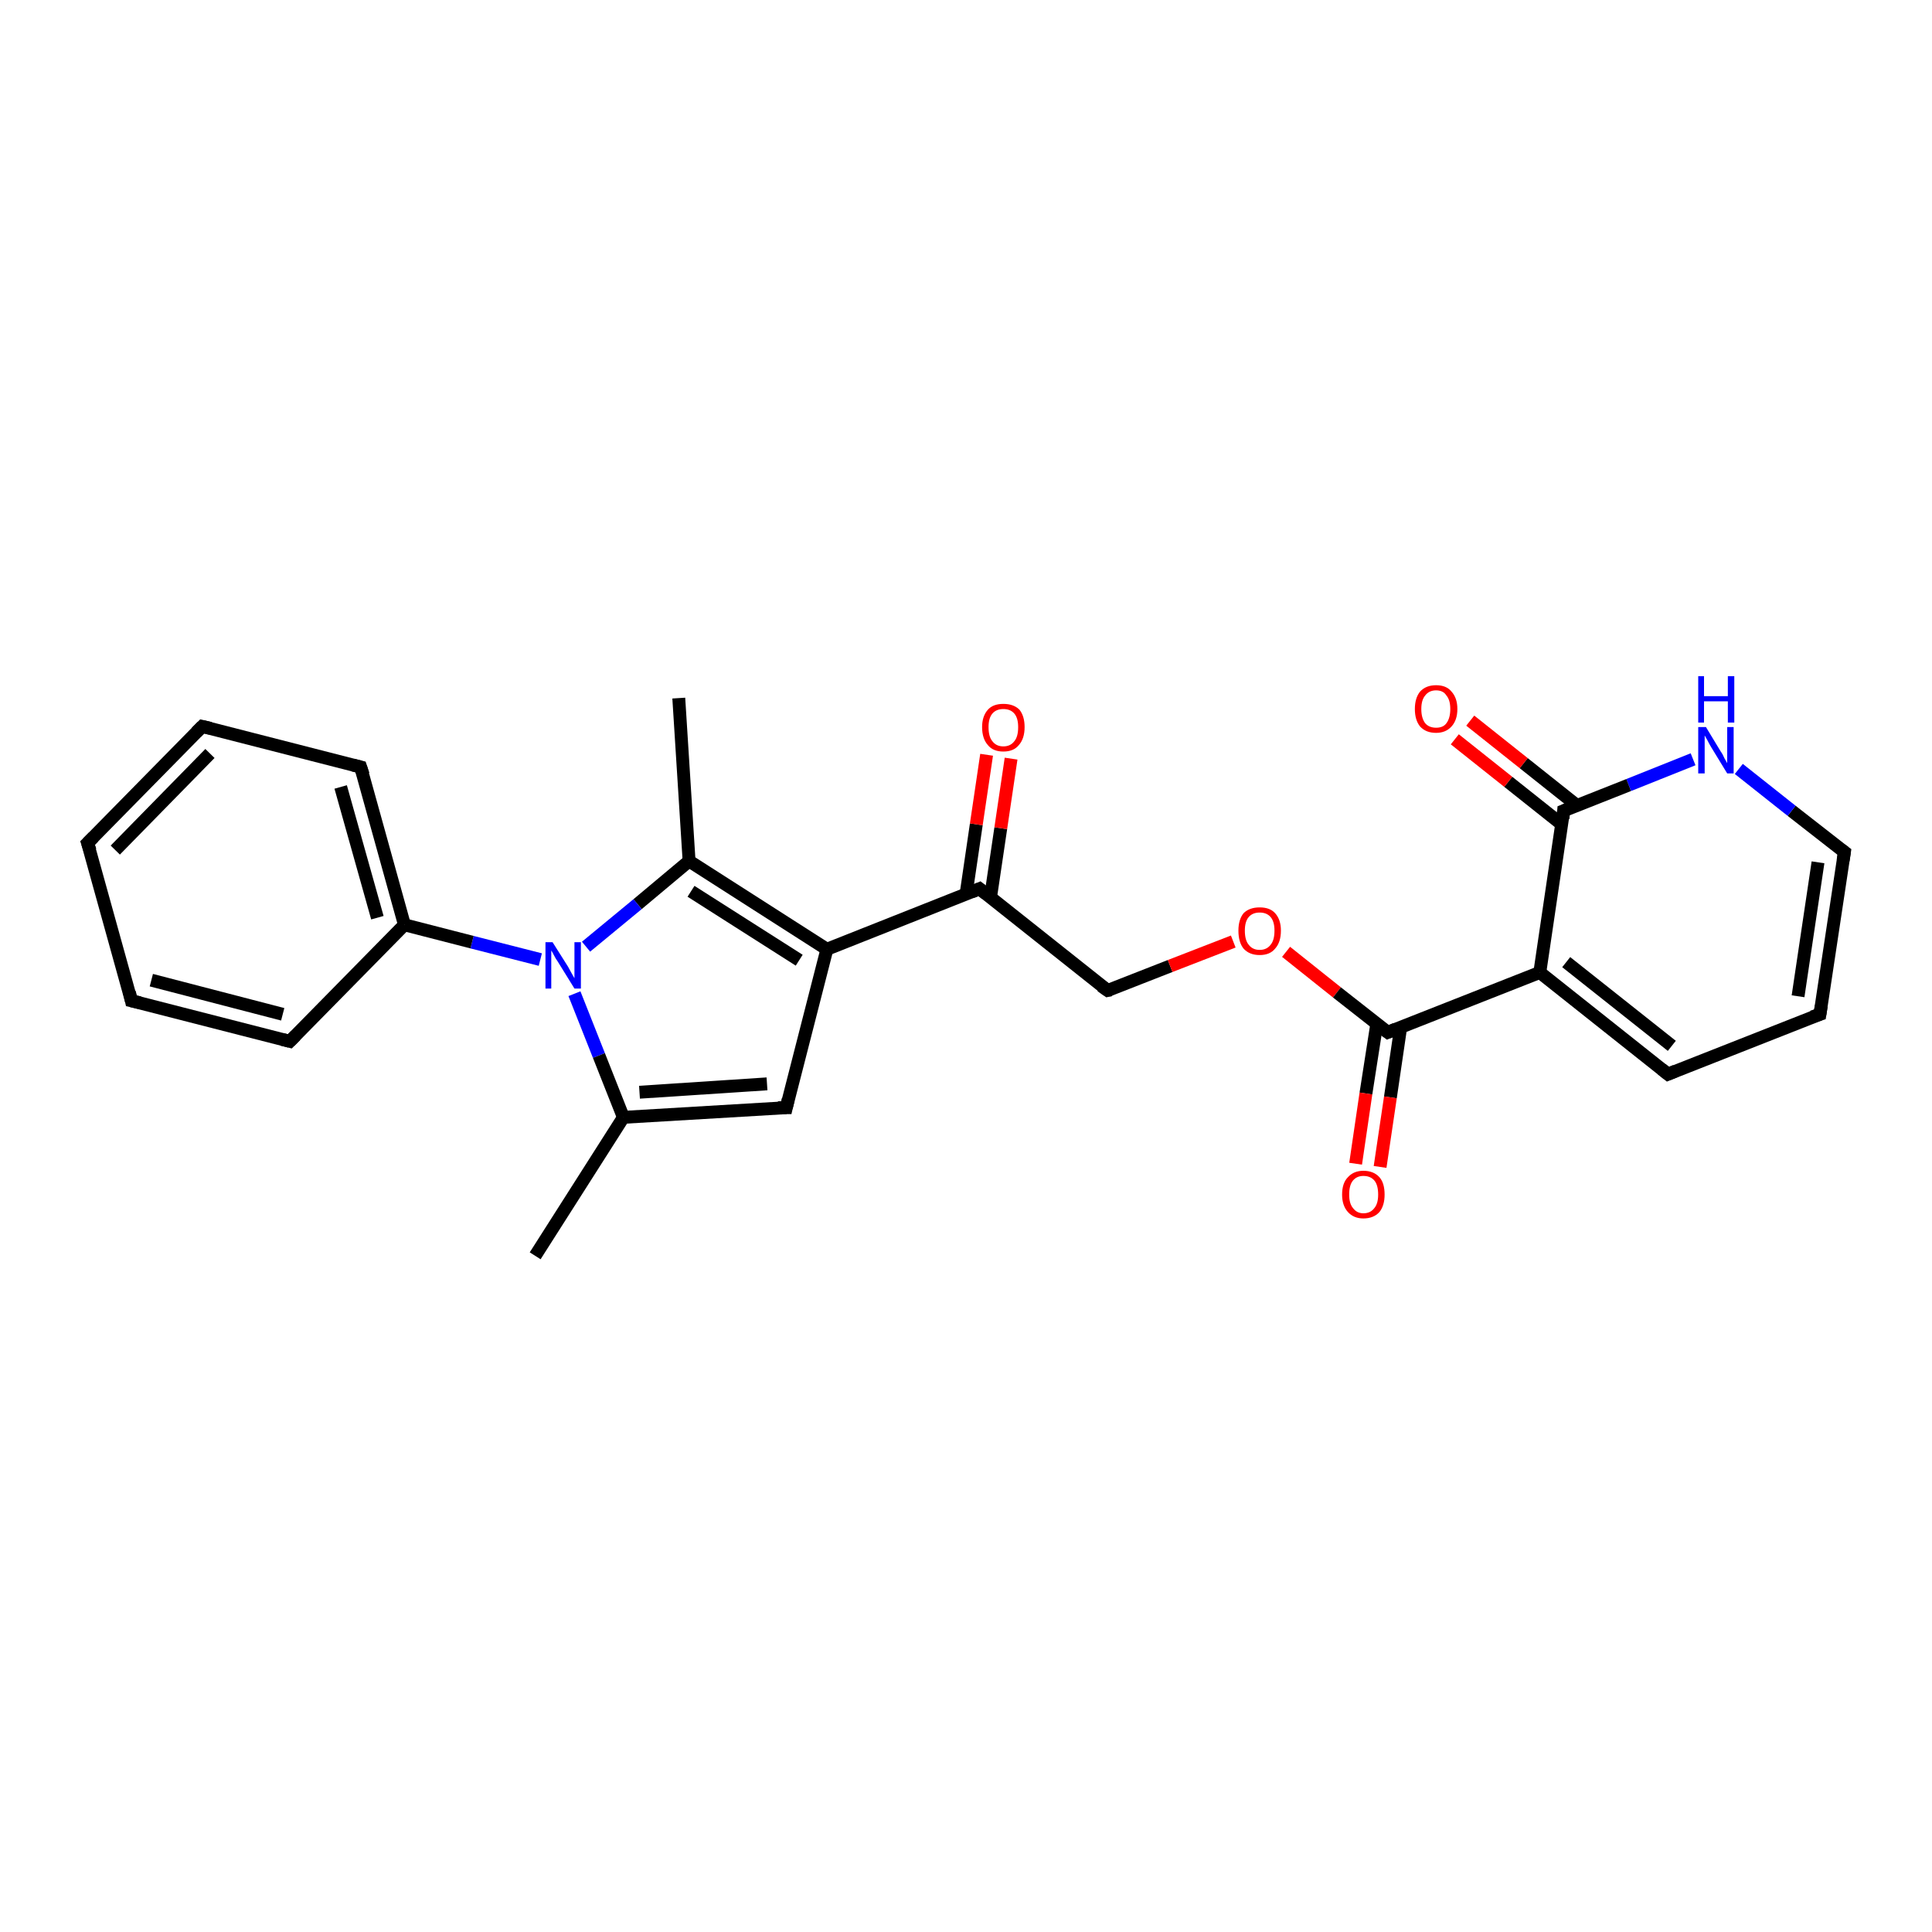 <?xml version='1.0' encoding='iso-8859-1'?>
<svg version='1.1' baseProfile='full'
              xmlns='http://www.w3.org/2000/svg'
                      xmlns:rdkit='http://www.rdkit.org/xml'
                      xmlns:xlink='http://www.w3.org/1999/xlink'
                  xml:space='preserve'
width='300px' height='300px' viewBox='0 0 300 300'>
<!-- END OF HEADER -->
<rect style='opacity:1.0;fill:#FFFFFF;stroke:none' width='300.0' height='300.0' x='0.0' y='0.0'> </rect>
<path class='bond-0 atom-0 atom-1' d='M 83.1,195.0 L 96.8,173.5' style='fill:none;fill-rule:evenodd;stroke:#000000;stroke-width:2.0px;stroke-linecap:butt;stroke-linejoin:miter;stroke-opacity:1' />
<path class='bond-1 atom-1 atom-2' d='M 96.8,173.5 L 122.1,172.0' style='fill:none;fill-rule:evenodd;stroke:#000000;stroke-width:2.0px;stroke-linecap:butt;stroke-linejoin:miter;stroke-opacity:1' />
<path class='bond-1 atom-1 atom-2' d='M 99.3,169.6 L 119.1,168.3' style='fill:none;fill-rule:evenodd;stroke:#000000;stroke-width:2.0px;stroke-linecap:butt;stroke-linejoin:miter;stroke-opacity:1' />
<path class='bond-2 atom-2 atom-3' d='M 122.1,172.0 L 128.4,147.4' style='fill:none;fill-rule:evenodd;stroke:#000000;stroke-width:2.0px;stroke-linecap:butt;stroke-linejoin:miter;stroke-opacity:1' />
<path class='bond-3 atom-3 atom-4' d='M 128.4,147.4 L 152.1,138.0' style='fill:none;fill-rule:evenodd;stroke:#000000;stroke-width:2.0px;stroke-linecap:butt;stroke-linejoin:miter;stroke-opacity:1' />
<path class='bond-4 atom-4 atom-5' d='M 153.8,139.4 L 155.4,128.6' style='fill:none;fill-rule:evenodd;stroke:#000000;stroke-width:2.0px;stroke-linecap:butt;stroke-linejoin:miter;stroke-opacity:1' />
<path class='bond-4 atom-4 atom-5' d='M 155.4,128.6 L 157.0,117.8' style='fill:none;fill-rule:evenodd;stroke:#FF0000;stroke-width:2.0px;stroke-linecap:butt;stroke-linejoin:miter;stroke-opacity:1' />
<path class='bond-4 atom-4 atom-5' d='M 150.0,138.9 L 151.6,128.0' style='fill:none;fill-rule:evenodd;stroke:#000000;stroke-width:2.0px;stroke-linecap:butt;stroke-linejoin:miter;stroke-opacity:1' />
<path class='bond-4 atom-4 atom-5' d='M 151.6,128.0 L 153.2,117.2' style='fill:none;fill-rule:evenodd;stroke:#FF0000;stroke-width:2.0px;stroke-linecap:butt;stroke-linejoin:miter;stroke-opacity:1' />
<path class='bond-5 atom-4 atom-6' d='M 152.1,138.0 L 172.0,153.8' style='fill:none;fill-rule:evenodd;stroke:#000000;stroke-width:2.0px;stroke-linecap:butt;stroke-linejoin:miter;stroke-opacity:1' />
<path class='bond-6 atom-6 atom-7' d='M 172.0,153.8 L 181.7,150.0' style='fill:none;fill-rule:evenodd;stroke:#000000;stroke-width:2.0px;stroke-linecap:butt;stroke-linejoin:miter;stroke-opacity:1' />
<path class='bond-6 atom-6 atom-7' d='M 181.7,150.0 L 191.5,146.2' style='fill:none;fill-rule:evenodd;stroke:#FF0000;stroke-width:2.0px;stroke-linecap:butt;stroke-linejoin:miter;stroke-opacity:1' />
<path class='bond-7 atom-7 atom-8' d='M 199.7,147.8 L 207.6,154.1' style='fill:none;fill-rule:evenodd;stroke:#FF0000;stroke-width:2.0px;stroke-linecap:butt;stroke-linejoin:miter;stroke-opacity:1' />
<path class='bond-7 atom-7 atom-8' d='M 207.6,154.1 L 215.5,160.3' style='fill:none;fill-rule:evenodd;stroke:#000000;stroke-width:2.0px;stroke-linecap:butt;stroke-linejoin:miter;stroke-opacity:1' />
<path class='bond-8 atom-8 atom-9' d='M 213.8,158.9 L 212.1,169.8' style='fill:none;fill-rule:evenodd;stroke:#000000;stroke-width:2.0px;stroke-linecap:butt;stroke-linejoin:miter;stroke-opacity:1' />
<path class='bond-8 atom-8 atom-9' d='M 212.1,169.8 L 210.5,180.7' style='fill:none;fill-rule:evenodd;stroke:#FF0000;stroke-width:2.0px;stroke-linecap:butt;stroke-linejoin:miter;stroke-opacity:1' />
<path class='bond-8 atom-8 atom-9' d='M 217.5,159.5 L 215.9,170.4' style='fill:none;fill-rule:evenodd;stroke:#000000;stroke-width:2.0px;stroke-linecap:butt;stroke-linejoin:miter;stroke-opacity:1' />
<path class='bond-8 atom-8 atom-9' d='M 215.9,170.4 L 214.3,181.2' style='fill:none;fill-rule:evenodd;stroke:#FF0000;stroke-width:2.0px;stroke-linecap:butt;stroke-linejoin:miter;stroke-opacity:1' />
<path class='bond-9 atom-8 atom-10' d='M 215.5,160.3 L 239.1,151.0' style='fill:none;fill-rule:evenodd;stroke:#000000;stroke-width:2.0px;stroke-linecap:butt;stroke-linejoin:miter;stroke-opacity:1' />
<path class='bond-10 atom-10 atom-11' d='M 239.1,151.0 L 259.0,166.8' style='fill:none;fill-rule:evenodd;stroke:#000000;stroke-width:2.0px;stroke-linecap:butt;stroke-linejoin:miter;stroke-opacity:1' />
<path class='bond-10 atom-10 atom-11' d='M 243.2,149.4 L 259.6,162.4' style='fill:none;fill-rule:evenodd;stroke:#000000;stroke-width:2.0px;stroke-linecap:butt;stroke-linejoin:miter;stroke-opacity:1' />
<path class='bond-11 atom-11 atom-12' d='M 259.0,166.8 L 282.6,157.5' style='fill:none;fill-rule:evenodd;stroke:#000000;stroke-width:2.0px;stroke-linecap:butt;stroke-linejoin:miter;stroke-opacity:1' />
<path class='bond-12 atom-12 atom-13' d='M 282.6,157.5 L 286.4,132.3' style='fill:none;fill-rule:evenodd;stroke:#000000;stroke-width:2.0px;stroke-linecap:butt;stroke-linejoin:miter;stroke-opacity:1' />
<path class='bond-12 atom-12 atom-13' d='M 279.2,154.7 L 282.3,133.9' style='fill:none;fill-rule:evenodd;stroke:#000000;stroke-width:2.0px;stroke-linecap:butt;stroke-linejoin:miter;stroke-opacity:1' />
<path class='bond-13 atom-13 atom-14' d='M 286.4,132.3 L 278.2,125.9' style='fill:none;fill-rule:evenodd;stroke:#000000;stroke-width:2.0px;stroke-linecap:butt;stroke-linejoin:miter;stroke-opacity:1' />
<path class='bond-13 atom-13 atom-14' d='M 278.2,125.9 L 270.0,119.4' style='fill:none;fill-rule:evenodd;stroke:#0000FF;stroke-width:2.0px;stroke-linecap:butt;stroke-linejoin:miter;stroke-opacity:1' />
<path class='bond-14 atom-14 atom-15' d='M 262.9,117.9 L 252.9,121.9' style='fill:none;fill-rule:evenodd;stroke:#0000FF;stroke-width:2.0px;stroke-linecap:butt;stroke-linejoin:miter;stroke-opacity:1' />
<path class='bond-14 atom-14 atom-15' d='M 252.9,121.9 L 242.8,125.9' style='fill:none;fill-rule:evenodd;stroke:#000000;stroke-width:2.0px;stroke-linecap:butt;stroke-linejoin:miter;stroke-opacity:1' />
<path class='bond-15 atom-15 atom-16' d='M 244.9,125.1 L 236.6,118.5' style='fill:none;fill-rule:evenodd;stroke:#000000;stroke-width:2.0px;stroke-linecap:butt;stroke-linejoin:miter;stroke-opacity:1' />
<path class='bond-15 atom-15 atom-16' d='M 236.6,118.5 L 228.3,111.9' style='fill:none;fill-rule:evenodd;stroke:#FF0000;stroke-width:2.0px;stroke-linecap:butt;stroke-linejoin:miter;stroke-opacity:1' />
<path class='bond-15 atom-15 atom-16' d='M 242.5,128.0 L 234.2,121.4' style='fill:none;fill-rule:evenodd;stroke:#000000;stroke-width:2.0px;stroke-linecap:butt;stroke-linejoin:miter;stroke-opacity:1' />
<path class='bond-15 atom-15 atom-16' d='M 234.2,121.4 L 225.9,114.8' style='fill:none;fill-rule:evenodd;stroke:#FF0000;stroke-width:2.0px;stroke-linecap:butt;stroke-linejoin:miter;stroke-opacity:1' />
<path class='bond-16 atom-3 atom-17' d='M 128.4,147.4 L 107.0,133.7' style='fill:none;fill-rule:evenodd;stroke:#000000;stroke-width:2.0px;stroke-linecap:butt;stroke-linejoin:miter;stroke-opacity:1' />
<path class='bond-16 atom-3 atom-17' d='M 124.1,149.1 L 107.3,138.4' style='fill:none;fill-rule:evenodd;stroke:#000000;stroke-width:2.0px;stroke-linecap:butt;stroke-linejoin:miter;stroke-opacity:1' />
<path class='bond-17 atom-17 atom-18' d='M 107.0,133.7 L 105.4,108.4' style='fill:none;fill-rule:evenodd;stroke:#000000;stroke-width:2.0px;stroke-linecap:butt;stroke-linejoin:miter;stroke-opacity:1' />
<path class='bond-18 atom-17 atom-19' d='M 107.0,133.7 L 99.0,140.4' style='fill:none;fill-rule:evenodd;stroke:#000000;stroke-width:2.0px;stroke-linecap:butt;stroke-linejoin:miter;stroke-opacity:1' />
<path class='bond-18 atom-17 atom-19' d='M 99.0,140.4 L 91.0,147.0' style='fill:none;fill-rule:evenodd;stroke:#0000FF;stroke-width:2.0px;stroke-linecap:butt;stroke-linejoin:miter;stroke-opacity:1' />
<path class='bond-19 atom-19 atom-20' d='M 83.9,149.0 L 73.3,146.3' style='fill:none;fill-rule:evenodd;stroke:#0000FF;stroke-width:2.0px;stroke-linecap:butt;stroke-linejoin:miter;stroke-opacity:1' />
<path class='bond-19 atom-19 atom-20' d='M 73.3,146.3 L 62.8,143.6' style='fill:none;fill-rule:evenodd;stroke:#000000;stroke-width:2.0px;stroke-linecap:butt;stroke-linejoin:miter;stroke-opacity:1' />
<path class='bond-20 atom-20 atom-21' d='M 62.8,143.6 L 56.0,119.1' style='fill:none;fill-rule:evenodd;stroke:#000000;stroke-width:2.0px;stroke-linecap:butt;stroke-linejoin:miter;stroke-opacity:1' />
<path class='bond-20 atom-20 atom-21' d='M 58.6,142.5 L 52.9,122.2' style='fill:none;fill-rule:evenodd;stroke:#000000;stroke-width:2.0px;stroke-linecap:butt;stroke-linejoin:miter;stroke-opacity:1' />
<path class='bond-21 atom-21 atom-22' d='M 56.0,119.1 L 31.4,112.8' style='fill:none;fill-rule:evenodd;stroke:#000000;stroke-width:2.0px;stroke-linecap:butt;stroke-linejoin:miter;stroke-opacity:1' />
<path class='bond-22 atom-22 atom-23' d='M 31.4,112.8 L 13.6,130.9' style='fill:none;fill-rule:evenodd;stroke:#000000;stroke-width:2.0px;stroke-linecap:butt;stroke-linejoin:miter;stroke-opacity:1' />
<path class='bond-22 atom-22 atom-23' d='M 32.6,117.0 L 17.9,132.0' style='fill:none;fill-rule:evenodd;stroke:#000000;stroke-width:2.0px;stroke-linecap:butt;stroke-linejoin:miter;stroke-opacity:1' />
<path class='bond-23 atom-23 atom-24' d='M 13.6,130.9 L 20.4,155.4' style='fill:none;fill-rule:evenodd;stroke:#000000;stroke-width:2.0px;stroke-linecap:butt;stroke-linejoin:miter;stroke-opacity:1' />
<path class='bond-24 atom-24 atom-25' d='M 20.4,155.4 L 45.0,161.7' style='fill:none;fill-rule:evenodd;stroke:#000000;stroke-width:2.0px;stroke-linecap:butt;stroke-linejoin:miter;stroke-opacity:1' />
<path class='bond-24 atom-24 atom-25' d='M 23.5,152.2 L 43.9,157.5' style='fill:none;fill-rule:evenodd;stroke:#000000;stroke-width:2.0px;stroke-linecap:butt;stroke-linejoin:miter;stroke-opacity:1' />
<path class='bond-25 atom-19 atom-1' d='M 89.2,154.3 L 93.0,163.9' style='fill:none;fill-rule:evenodd;stroke:#0000FF;stroke-width:2.0px;stroke-linecap:butt;stroke-linejoin:miter;stroke-opacity:1' />
<path class='bond-25 atom-19 atom-1' d='M 93.0,163.9 L 96.8,173.5' style='fill:none;fill-rule:evenodd;stroke:#000000;stroke-width:2.0px;stroke-linecap:butt;stroke-linejoin:miter;stroke-opacity:1' />
<path class='bond-26 atom-25 atom-20' d='M 45.0,161.7 L 62.8,143.6' style='fill:none;fill-rule:evenodd;stroke:#000000;stroke-width:2.0px;stroke-linecap:butt;stroke-linejoin:miter;stroke-opacity:1' />
<path class='bond-27 atom-15 atom-10' d='M 242.8,125.9 L 239.1,151.0' style='fill:none;fill-rule:evenodd;stroke:#000000;stroke-width:2.0px;stroke-linecap:butt;stroke-linejoin:miter;stroke-opacity:1' />
<path d='M 120.8,172.0 L 122.1,172.0 L 122.4,170.7' style='fill:none;stroke:#000000;stroke-width:2.0px;stroke-linecap:butt;stroke-linejoin:miter;stroke-opacity:1;' />
<path d='M 150.9,138.5 L 152.1,138.0 L 153.1,138.8' style='fill:none;stroke:#000000;stroke-width:2.0px;stroke-linecap:butt;stroke-linejoin:miter;stroke-opacity:1;' />
<path d='M 171.0,153.1 L 172.0,153.8 L 172.5,153.7' style='fill:none;stroke:#000000;stroke-width:2.0px;stroke-linecap:butt;stroke-linejoin:miter;stroke-opacity:1;' />
<path d='M 215.1,160.0 L 215.5,160.3 L 216.7,159.8' style='fill:none;stroke:#000000;stroke-width:2.0px;stroke-linecap:butt;stroke-linejoin:miter;stroke-opacity:1;' />
<path d='M 258.0,166.0 L 259.0,166.8 L 260.2,166.3' style='fill:none;stroke:#000000;stroke-width:2.0px;stroke-linecap:butt;stroke-linejoin:miter;stroke-opacity:1;' />
<path d='M 281.4,157.9 L 282.6,157.5 L 282.8,156.2' style='fill:none;stroke:#000000;stroke-width:2.0px;stroke-linecap:butt;stroke-linejoin:miter;stroke-opacity:1;' />
<path d='M 286.2,133.6 L 286.4,132.3 L 286.0,132.0' style='fill:none;stroke:#000000;stroke-width:2.0px;stroke-linecap:butt;stroke-linejoin:miter;stroke-opacity:1;' />
<path d='M 243.3,125.7 L 242.8,125.9 L 242.7,127.1' style='fill:none;stroke:#000000;stroke-width:2.0px;stroke-linecap:butt;stroke-linejoin:miter;stroke-opacity:1;' />
<path d='M 56.4,120.3 L 56.0,119.1 L 54.8,118.8' style='fill:none;stroke:#000000;stroke-width:2.0px;stroke-linecap:butt;stroke-linejoin:miter;stroke-opacity:1;' />
<path d='M 32.7,113.1 L 31.4,112.8 L 30.5,113.7' style='fill:none;stroke:#000000;stroke-width:2.0px;stroke-linecap:butt;stroke-linejoin:miter;stroke-opacity:1;' />
<path d='M 14.5,130.0 L 13.6,130.9 L 14.0,132.1' style='fill:none;stroke:#000000;stroke-width:2.0px;stroke-linecap:butt;stroke-linejoin:miter;stroke-opacity:1;' />
<path d='M 20.1,154.1 L 20.4,155.4 L 21.7,155.7' style='fill:none;stroke:#000000;stroke-width:2.0px;stroke-linecap:butt;stroke-linejoin:miter;stroke-opacity:1;' />
<path d='M 43.8,161.4 L 45.0,161.7 L 45.9,160.8' style='fill:none;stroke:#000000;stroke-width:2.0px;stroke-linecap:butt;stroke-linejoin:miter;stroke-opacity:1;' />
<path class='atom-5' d='M 152.5 112.9
Q 152.5 111.2, 153.4 110.2
Q 154.2 109.3, 155.8 109.3
Q 157.4 109.3, 158.3 110.2
Q 159.1 111.2, 159.1 112.9
Q 159.1 114.7, 158.2 115.7
Q 157.4 116.7, 155.8 116.7
Q 154.2 116.7, 153.4 115.7
Q 152.5 114.7, 152.5 112.9
M 155.8 115.9
Q 156.9 115.9, 157.5 115.1
Q 158.1 114.4, 158.1 112.9
Q 158.1 111.5, 157.5 110.8
Q 156.9 110.1, 155.8 110.1
Q 154.7 110.1, 154.1 110.8
Q 153.5 111.5, 153.5 112.9
Q 153.5 114.4, 154.1 115.1
Q 154.7 115.9, 155.8 115.9
' fill='#FF0000'/>
<path class='atom-7' d='M 192.3 144.5
Q 192.3 142.8, 193.1 141.8
Q 194.0 140.9, 195.6 140.9
Q 197.2 140.9, 198.0 141.8
Q 198.9 142.8, 198.9 144.5
Q 198.9 146.3, 198.0 147.3
Q 197.2 148.3, 195.6 148.3
Q 194.0 148.3, 193.1 147.3
Q 192.3 146.3, 192.3 144.5
M 195.6 147.5
Q 196.7 147.5, 197.3 146.7
Q 197.9 146.0, 197.9 144.5
Q 197.9 143.1, 197.3 142.4
Q 196.7 141.7, 195.6 141.7
Q 194.5 141.7, 193.9 142.4
Q 193.3 143.1, 193.3 144.5
Q 193.3 146.0, 193.9 146.7
Q 194.5 147.5, 195.6 147.5
' fill='#FF0000'/>
<path class='atom-9' d='M 208.4 185.5
Q 208.4 183.7, 209.3 182.8
Q 210.2 181.8, 211.7 181.8
Q 213.3 181.8, 214.2 182.8
Q 215.0 183.7, 215.0 185.5
Q 215.0 187.2, 214.2 188.2
Q 213.3 189.2, 211.7 189.2
Q 210.2 189.2, 209.3 188.2
Q 208.4 187.2, 208.4 185.5
M 211.7 188.4
Q 212.8 188.4, 213.4 187.6
Q 214.0 186.9, 214.0 185.5
Q 214.0 184.0, 213.4 183.3
Q 212.8 182.6, 211.7 182.6
Q 210.7 182.6, 210.1 183.3
Q 209.5 184.0, 209.5 185.5
Q 209.5 186.9, 210.1 187.6
Q 210.7 188.4, 211.7 188.4
' fill='#FF0000'/>
<path class='atom-14' d='M 264.9 112.9
L 267.2 116.7
Q 267.5 117.1, 267.8 117.8
Q 268.2 118.5, 268.2 118.5
L 268.2 112.9
L 269.2 112.9
L 269.2 120.1
L 268.2 120.1
L 265.7 116.0
Q 265.4 115.5, 265.1 114.9
Q 264.8 114.4, 264.7 114.2
L 264.7 120.1
L 263.7 120.1
L 263.7 112.9
L 264.9 112.9
' fill='#0000FF'/>
<path class='atom-14' d='M 263.7 105.0
L 264.6 105.0
L 264.6 108.1
L 268.3 108.1
L 268.3 105.0
L 269.3 105.0
L 269.3 112.2
L 268.3 112.2
L 268.3 108.9
L 264.6 108.9
L 264.6 112.2
L 263.7 112.2
L 263.7 105.0
' fill='#0000FF'/>
<path class='atom-16' d='M 219.7 110.1
Q 219.7 108.4, 220.5 107.4
Q 221.4 106.4, 223.0 106.4
Q 224.6 106.4, 225.4 107.4
Q 226.3 108.4, 226.3 110.1
Q 226.3 111.8, 225.4 112.8
Q 224.5 113.8, 223.0 113.8
Q 221.4 113.8, 220.5 112.8
Q 219.7 111.8, 219.7 110.1
M 223.0 113.0
Q 224.1 113.0, 224.6 112.3
Q 225.2 111.5, 225.2 110.1
Q 225.2 108.7, 224.6 108.0
Q 224.1 107.2, 223.0 107.2
Q 221.9 107.2, 221.3 108.0
Q 220.7 108.7, 220.7 110.1
Q 220.7 111.5, 221.3 112.3
Q 221.9 113.0, 223.0 113.0
' fill='#FF0000'/>
<path class='atom-19' d='M 85.8 146.3
L 88.2 150.1
Q 88.4 150.5, 88.8 151.2
Q 89.2 151.9, 89.2 151.9
L 89.2 146.3
L 90.2 146.3
L 90.2 153.5
L 89.2 153.5
L 86.6 149.3
Q 86.3 148.9, 86.0 148.3
Q 85.7 147.7, 85.6 147.6
L 85.6 153.5
L 84.7 153.5
L 84.7 146.3
L 85.8 146.3
' fill='#0000FF'/>
</svg>
